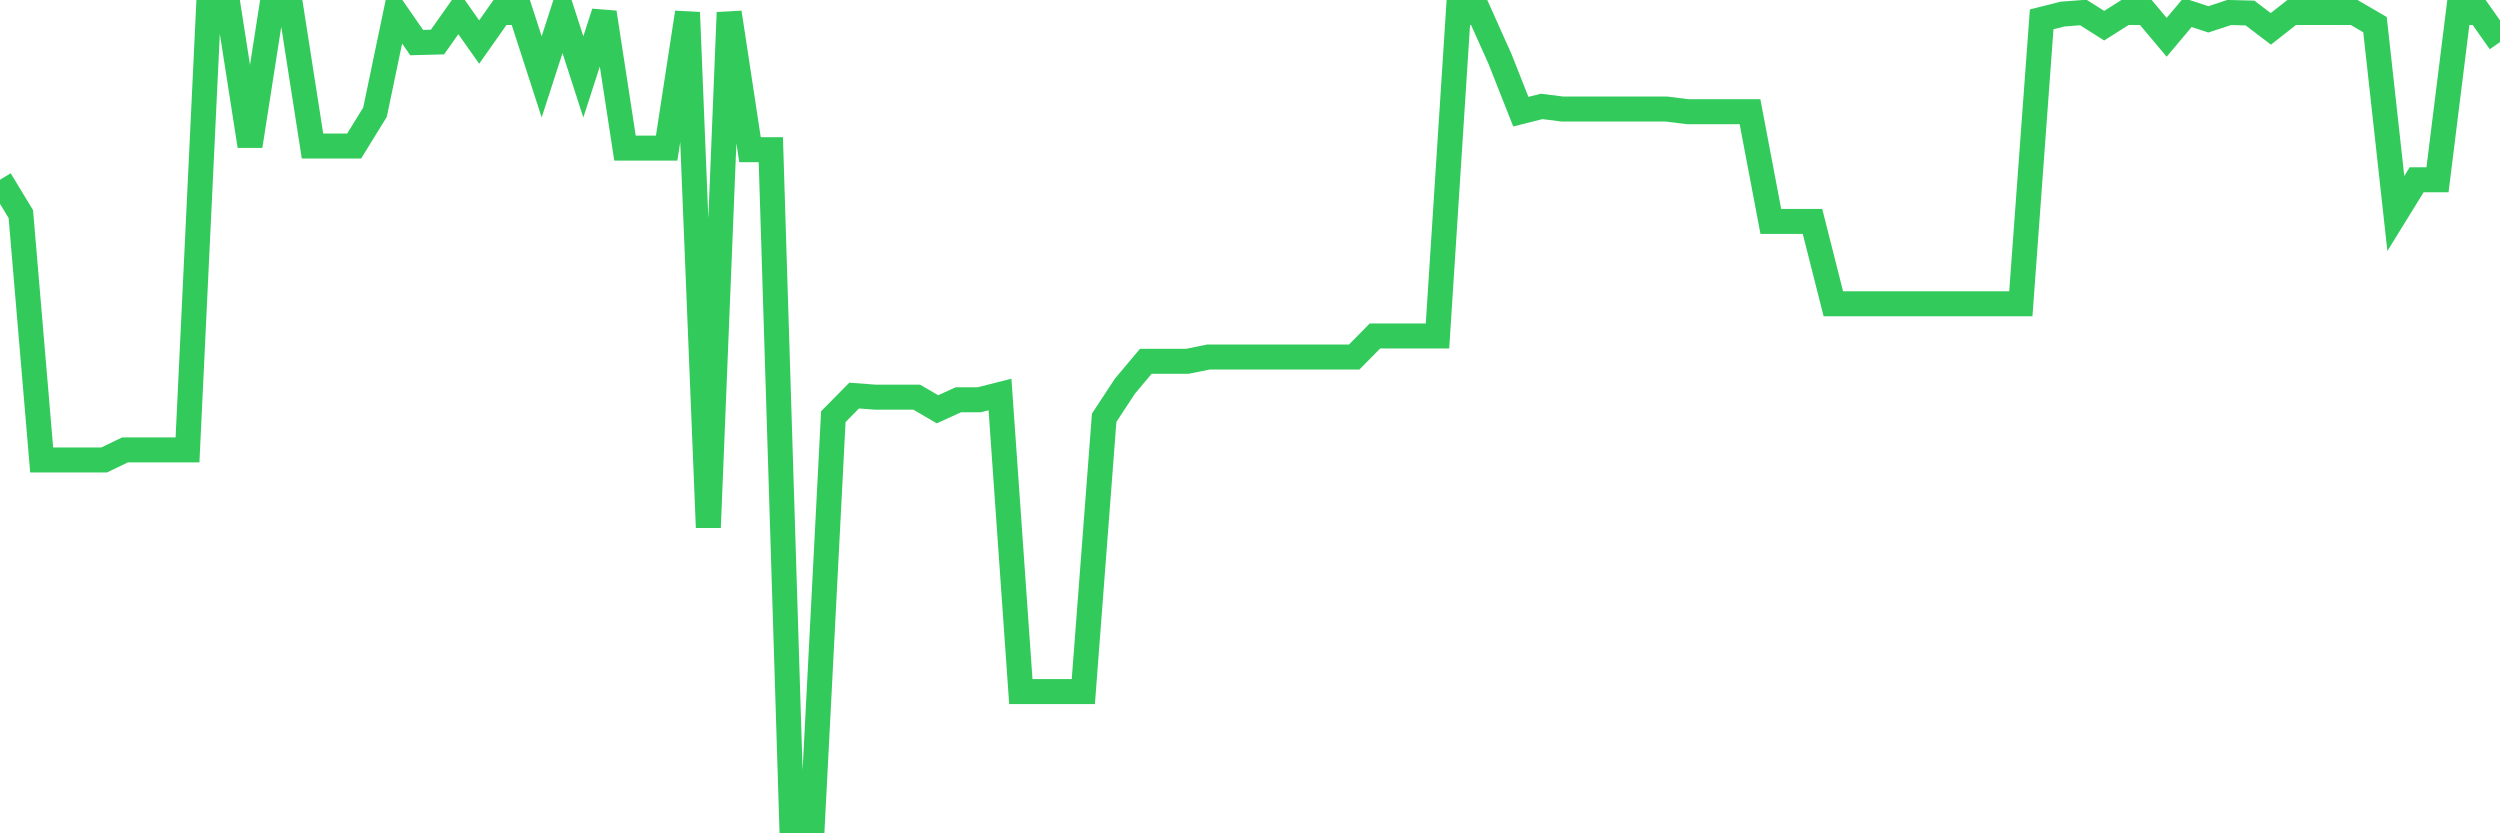 <svg
  xmlns="http://www.w3.org/2000/svg"
  xmlns:xlink="http://www.w3.org/1999/xlink"
  width="120"
  height="40"
  viewBox="0 0 120 40"
  preserveAspectRatio="none"
>
  <polyline
    points="0,8.628 1,10.275 2,22.077 3,22.077 4,22.077 5,22.077 6,21.596 7,21.596 8,21.596 9,21.596 10,0.6 11,0.6 12,7.008 13,0.6 14,0.6 15,7.008 16,7.008 17,7.008 18,5.387 19,0.6 20,2.044 21,2.018 22,0.6 23,2.018 24,0.6 25,0.6 26,3.69 27,0.6 28,3.69 29,0.6 30,7.109 31,7.109 32,7.109 33,0.6 34,25.319 35,0.6 36,7.185 37,7.185 38,39.4 39,39.4 40,20 41,18.987 42,19.063 43,19.063 44,19.063 45,19.645 46,19.19 47,19.19 48,18.936 49,33.195 50,33.195 51,33.195 52,33.195 53,20.051 54,18.531 55,17.341 56,17.341 57,17.341 58,17.138 59,17.138 60,17.138 61,17.138 62,17.138 63,17.138 64,17.138 65,17.138 66,16.125 67,16.125 68,16.125 69,16.125 70,0.6 71,0.6 72,2.829 73,5.361 74,5.108 75,5.235 76,5.235 77,5.235 78,5.235 79,5.235 80,5.235 81,5.361 82,5.361 83,5.361 84,5.361 85,10.629 86,10.629 87,10.629 88,14.58 89,14.58 90,14.58 91,14.58 92,14.58 93,14.58 94,14.58 95,14.58 96,14.58 97,14.58 98,0.929 99,0.676 100,0.6 101,1.233 102,0.6 103,0.6 104,1.79 105,0.6 106,0.929 107,0.6 108,0.625 109,1.385 110,0.6 111,0.6 112,0.6 113,0.6 114,1.183 115,10.249 116,8.628 117,8.628 118,0.6 119,0.6 120,2.018"
    fill="none"
    stroke="#32ca5b"
    stroke-width="1.2"
  >
  </polyline>
</svg>